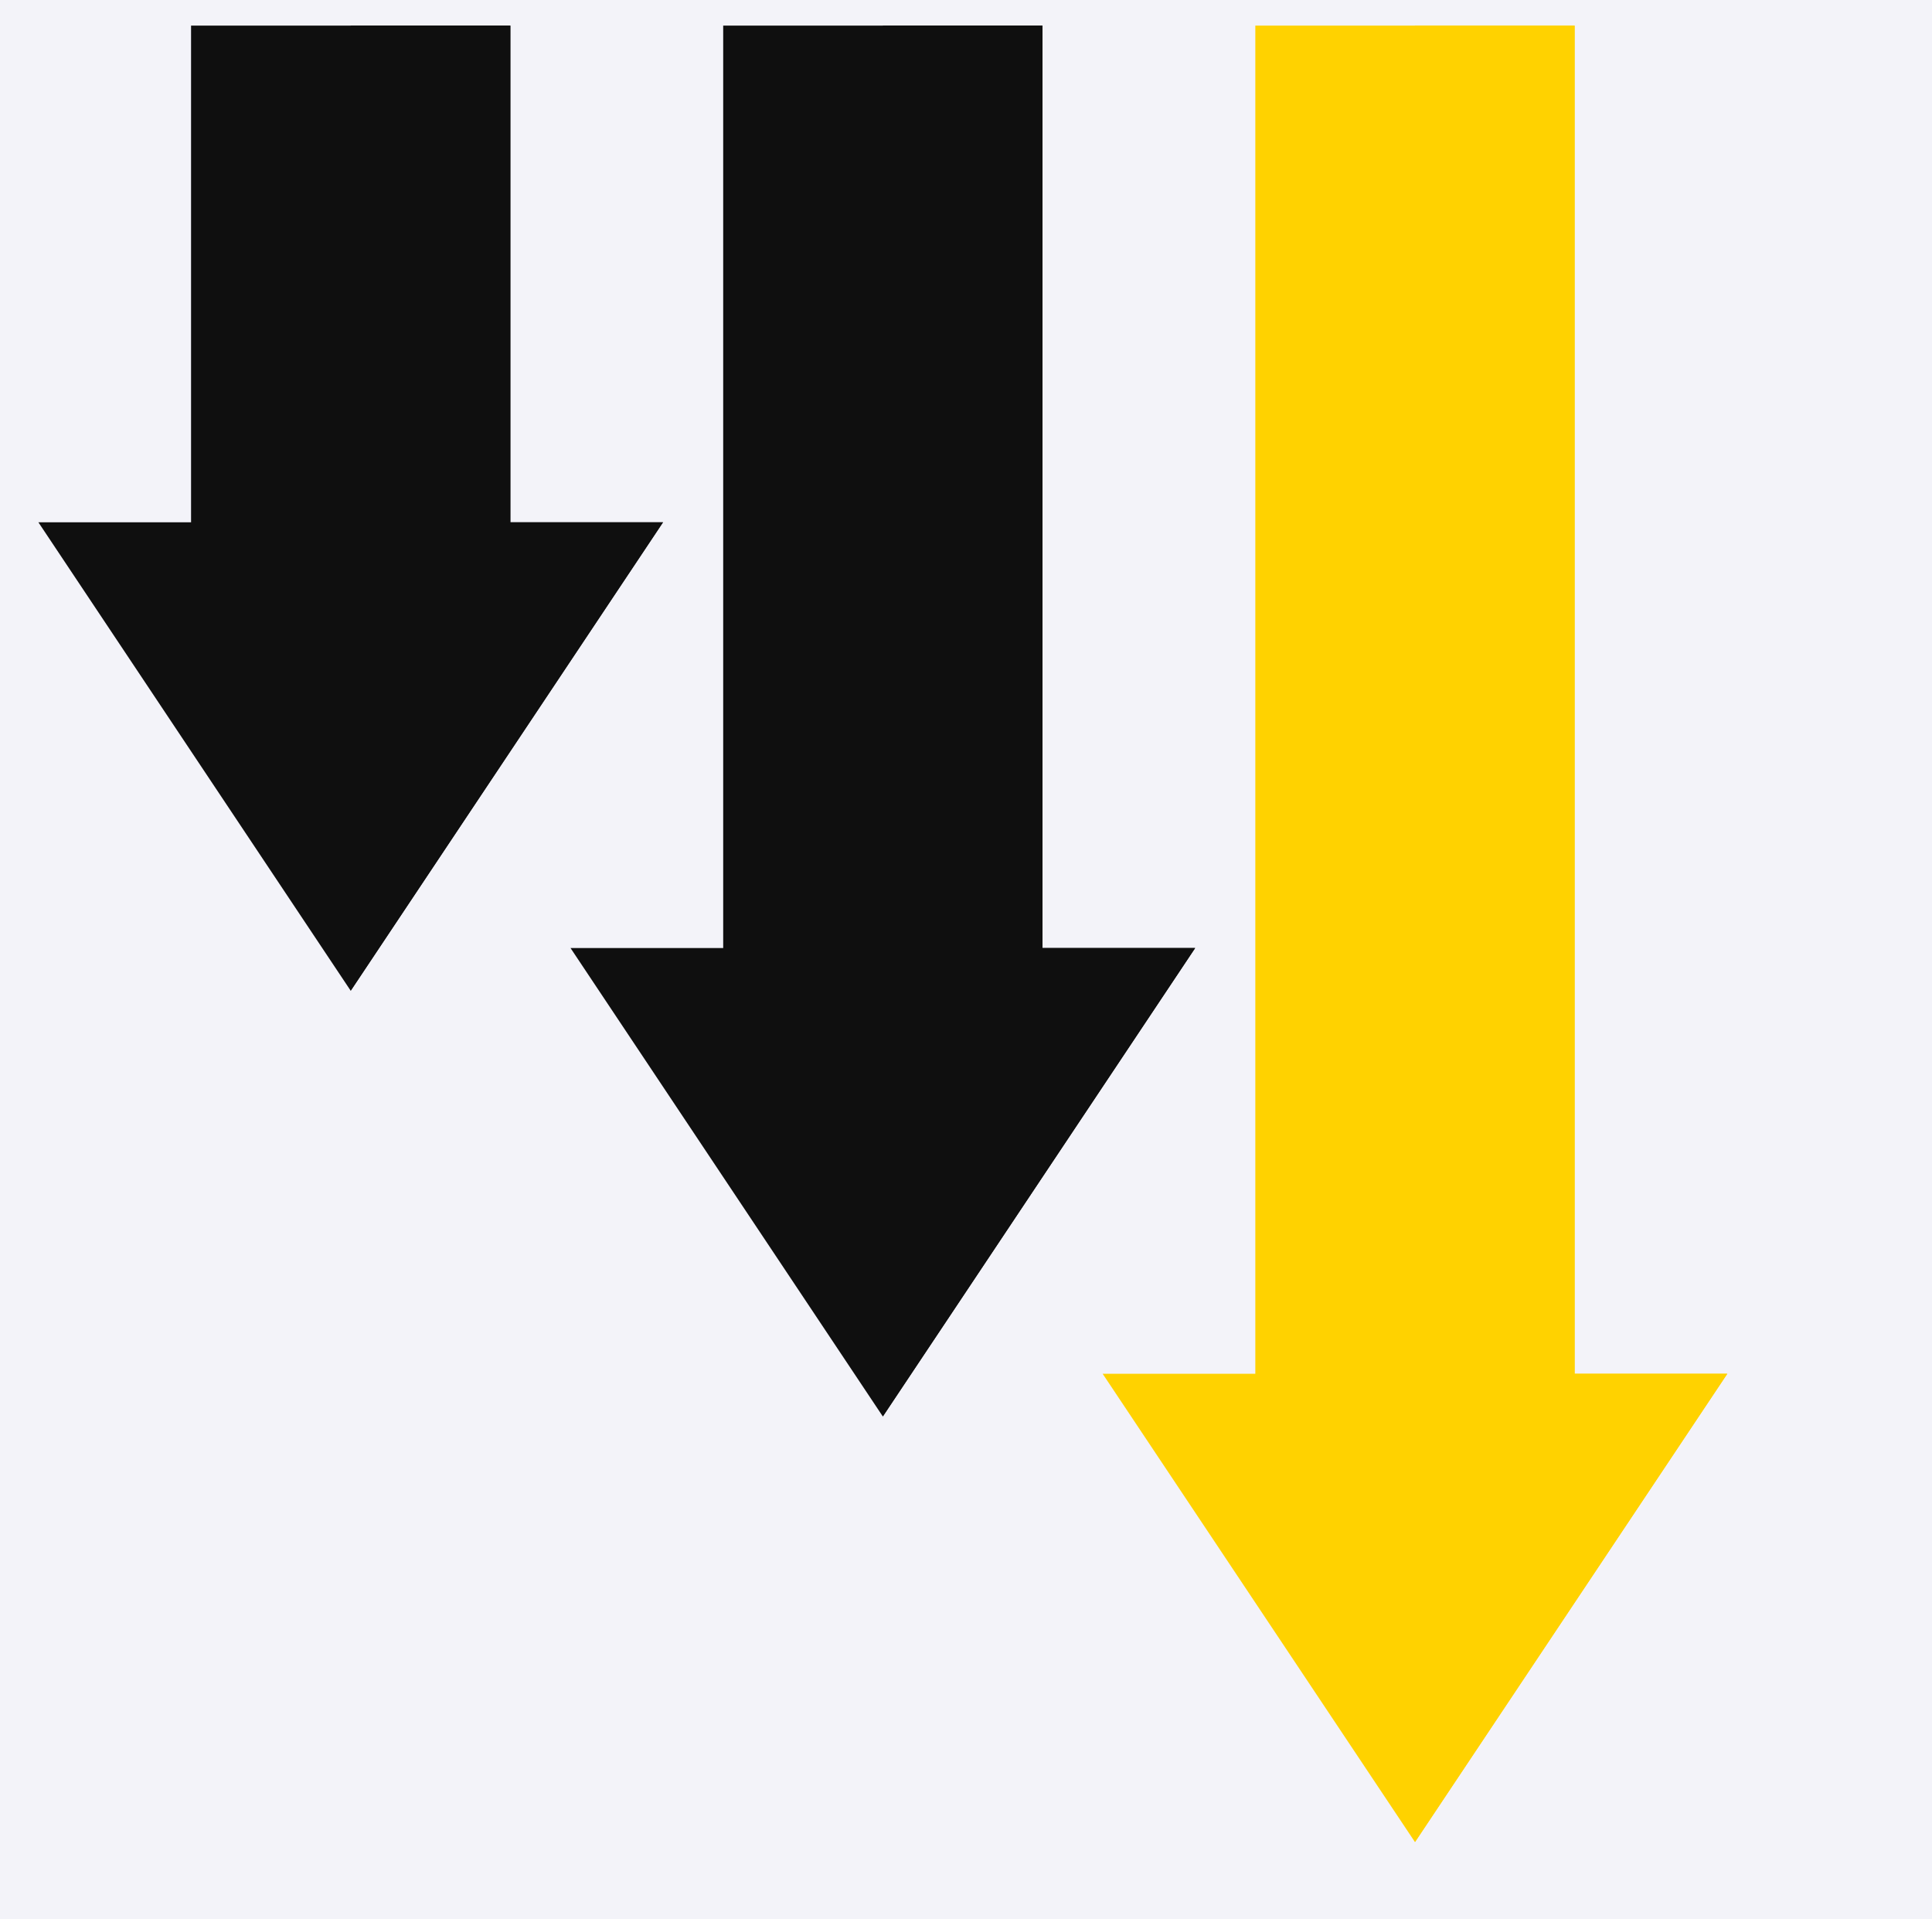 <?xml version="1.0" encoding="UTF-8"?> <svg xmlns="http://www.w3.org/2000/svg" width="151" height="150" viewBox="0 0 151 150" fill="none"> <path d="M151 0H0V150H151V0Z" fill="#F3F3F9"></path> <path d="M110.59 143.961L86.18 107.362H98.113V2H123.067V107.362H135L110.59 143.961Z" fill="#FFD200"></path> <path d="M69 110.7L44.59 74.09H56.523V2H81.477V74.09H93.41L69 110.7Z" fill="#0F0F0F"></path> <path d="M27.41 77.428L3 40.818H14.933V2H39.887V40.818H51.82L27.41 77.428Z" fill="#0F0F0F"></path> <path d="M123.067 2H110.59V143.961L135 107.362H123.067V2Z" fill="#FFD200"></path> <path d="M81.477 2H69V110.7L93.41 74.09H81.477V2Z" fill="#0F0F0F"></path> <path d="M39.887 2H27.41V77.428L51.82 40.818H39.887V2Z" fill="#0F0F0F"></path> </svg> 